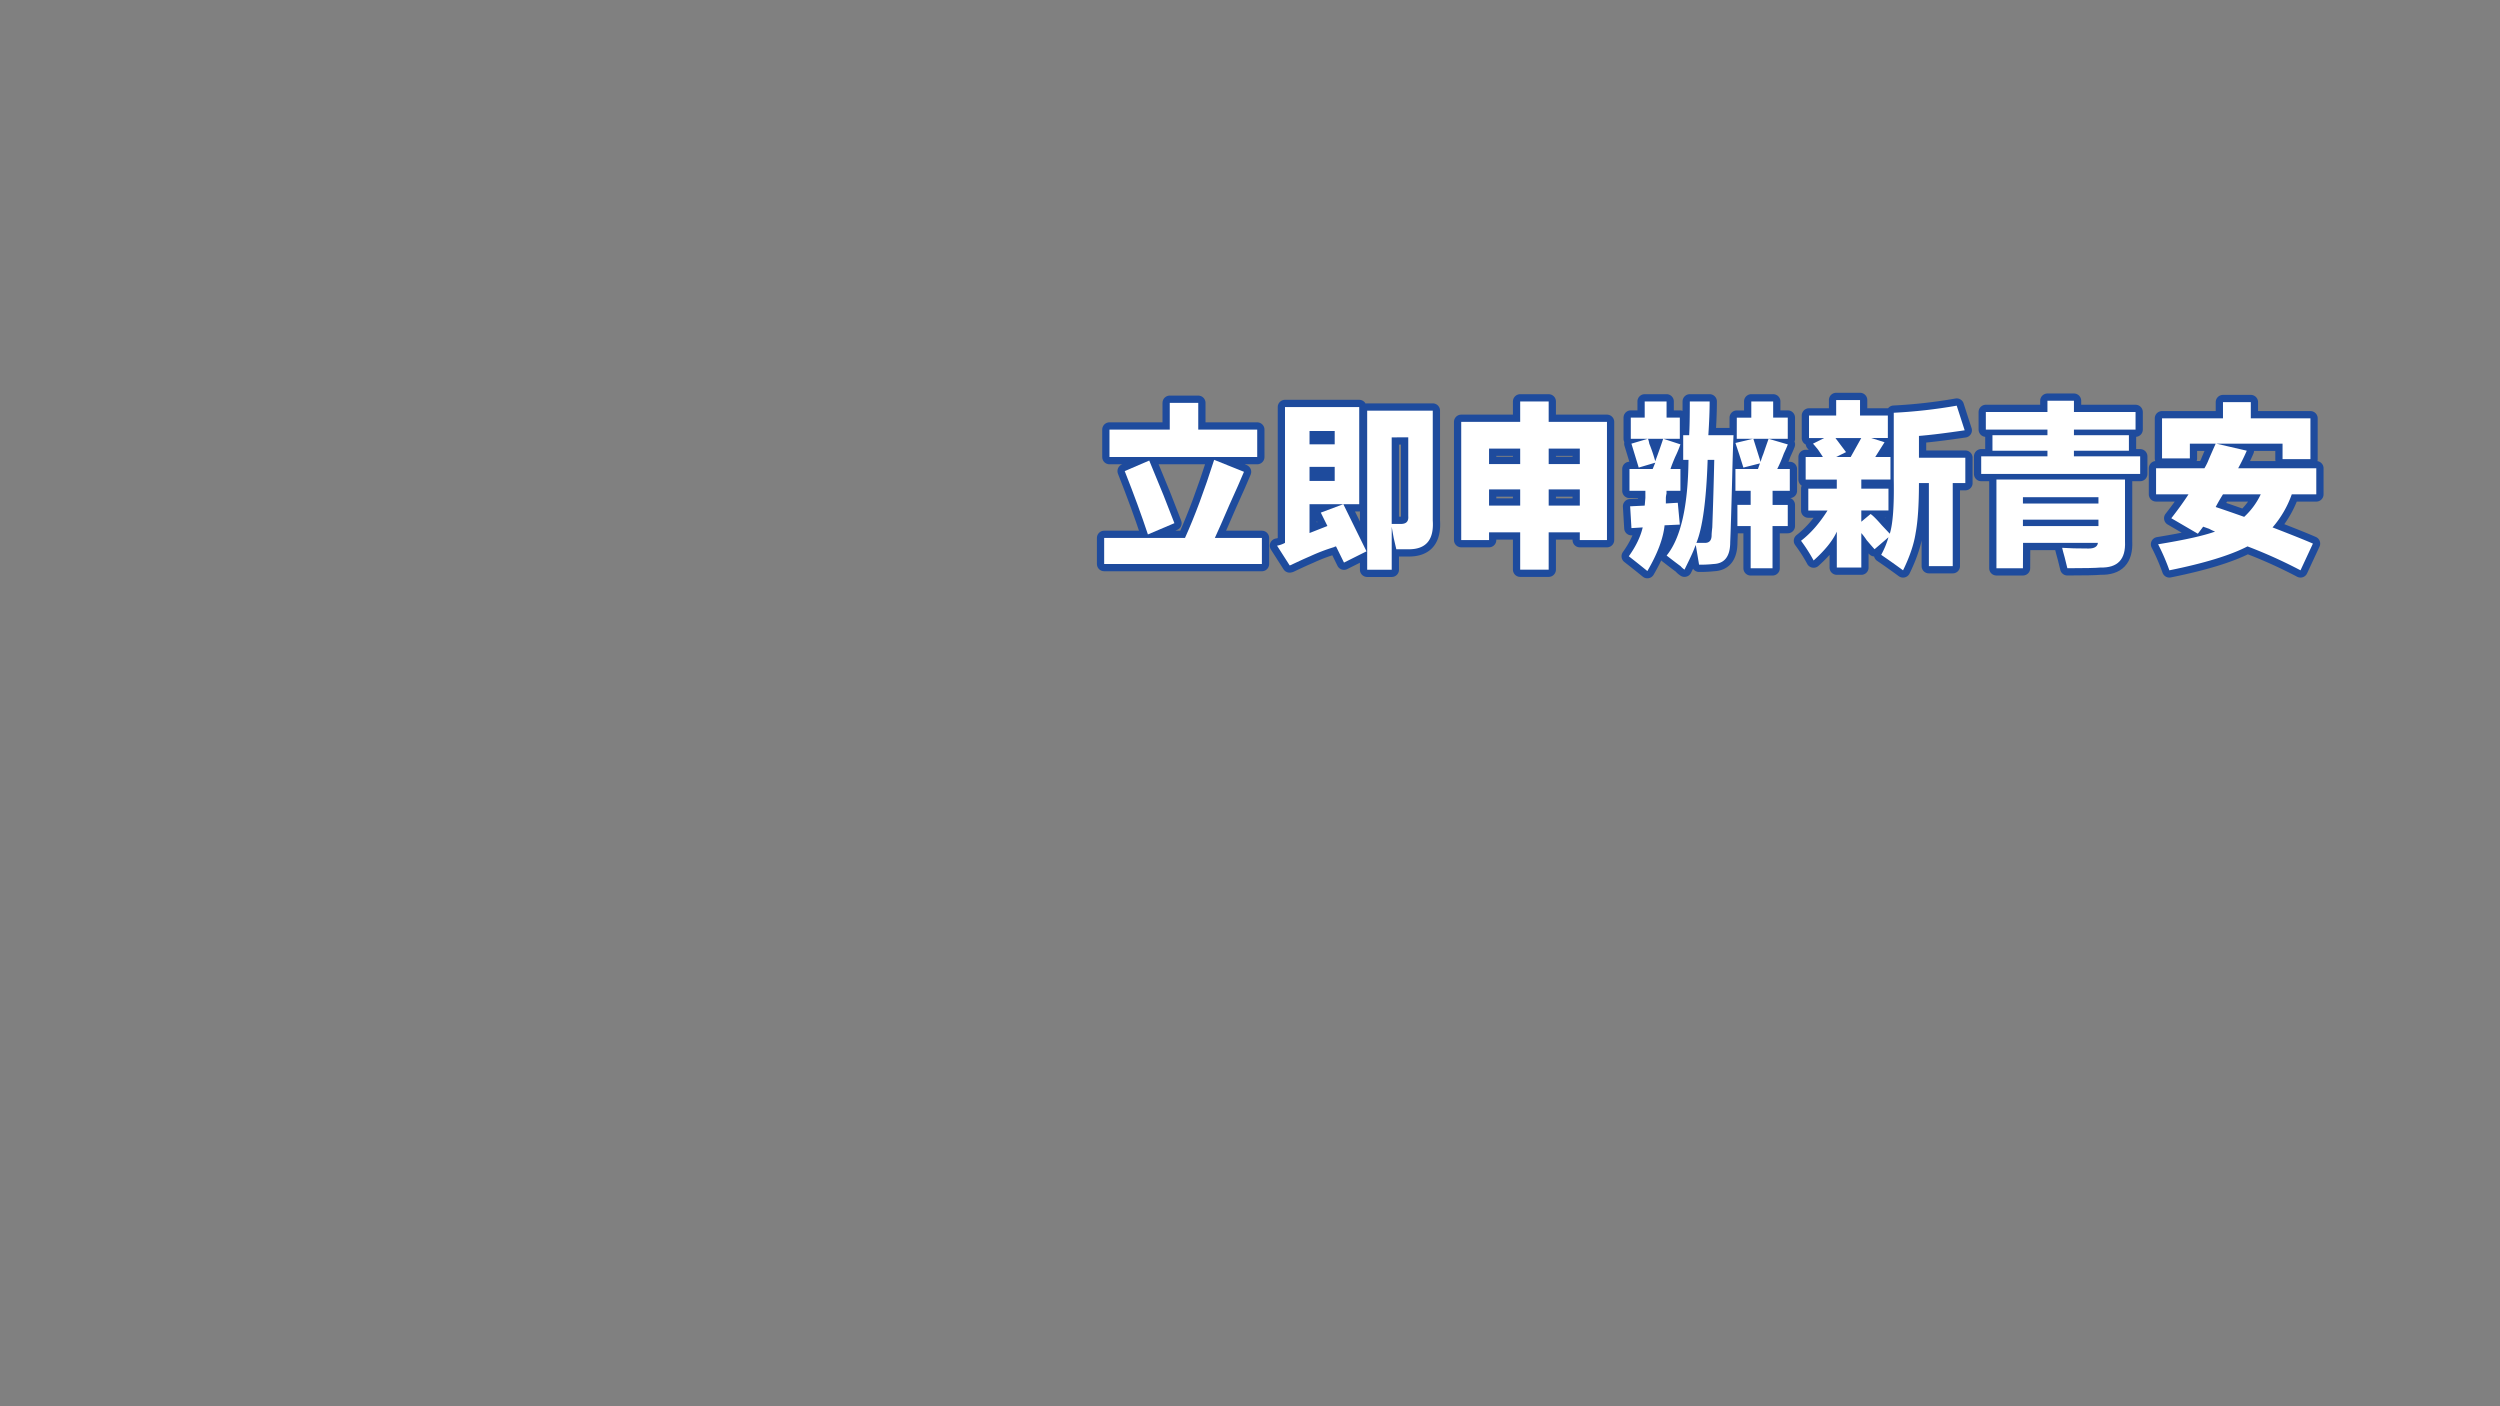 <svg id="圖層_1" data-name="圖層 1" xmlns="http://www.w3.org/2000/svg" viewBox="0 0 1920 1080"><rect x="0" y="0" width="1920" height="1080" fill="#808080" stroke="none"/><defs><style>.cls-1{fill:none;}.cls-2,.cls-3{fill:#fff;}.cls-2{stroke:#1e4b9d;stroke-linecap:round;stroke-linejoin:round;stroke-width:11.15px;}</style></defs><title>a2</title><rect class="cls-1" x="-9.8" y="-6.94" width="1939.74" height="1087.95"/><path class="cls-2" d="M932.47,353.16l22.9,9.19q-3.57,8.65-11.19,25.4Q937,404.51,933,413.15h36.13v20H848v-20h62.07Q921.27,388.3,932.47,353.16Zm-80.39-23.24h46.3V309.39h21.88v20.54h45.28V351H852.08Zm30.53,23.78q1,2.71,3.56,8.65,7.12,16.76,15.77,39.45l-20.35,8.65q-7.13-21.61-17.81-48.64Z"/><path class="cls-2" d="M1031.67,387.21q12.21,24.86,17.81,36.21l-17.3,8.65-6.11-12.43a3.8,3.8,0,0,0-1.53.54,142.38,142.38,0,0,0-18.32,7q-5.09,2.15-14.25,6.49a3.87,3.87,0,0,1-1.53.54l-9.67-15.13a20.51,20.51,0,0,0,6.11-2.16V312.63h57v74.58h-38.16v22.16l13.74-5.41-5.09-10.27ZM1005.72,331v10.27h19.33V331Zm0,38.37h19.33V358.57h-19.33Zm44.27-54h50.37v84.31q1.53,22.17-18.32,22.16h-9.67q-.51-2.15-2-8.65-1-5.4-1.53-8.65v33H1050Zm18.83,20.54v66.47h7.12q6.11,0,5.6-5.94V335.87Z"/><path class="cls-2" d="M1167.5,308.31h21.88V324h44.77v90.79h-20.86v-5.94h-23.91v28.64H1167.5V408.83h-23.91v5.94h-21.37V324h45.28Zm-23.91,36.21v11.89h23.91V344.52Zm0,31.35v12.43h23.91V375.86Zm69.71-31.35h-23.91v11.89h23.91Zm-23.91,31.35v12.43h23.91V375.86Z"/><path class="cls-2" d="M1290.1,402.89l-11.7.54q-1.53,15.14-13.23,35.13-6.62-5.41-14.25-11.35,8.13-11.35,10.68-22.16l-8.65.54-1-16.75,11.19-.54.51-5.94v-5.41h-12.21V360.19h17.81l2-4.86-12.72,3.78-5.6-18.38,12.72-3.78a18.21,18.21,0,0,1,1,3.78,118.51,118.51,0,0,1,4.58,13.51q3.05-8.11,6.11-17.29l13.23,4.32a87.14,87.14,0,0,1-4.07,9.73q-2.55,6-3.56,9.19h7.63v16.75h-10.68v2.16a15.51,15.51,0,0,0-.51,3.24v4.32l9.16-.54Zm-37.65-82.15h10.68V308.31h16.79v12.43h10.18V337h-37.65ZM1313,308.31q0,10.82-1,25.94h19.33q-.51,11.35-1,31.89-1,38.38-1.53,50.26,0,16.21-12.72,16.75a99.22,99.22,0,0,1-11.19.54l-2.54-15.13c-.34.73-.85,2-1.53,3.78q-2,4.86-7.12,15.13a14.71,14.71,0,0,1-3.05-2.7q-3.05-2.17-10.68-8.11,16.28-20,16.79-73.5h-4.07V334.25h4.58q.5-8.11.51-25.94Zm3.56,44.86h-5.09q-1.53,46.49-8.65,63.77h6.61c3.39,0,5.09-2,5.09-5.94,0-1.08.17-3.06.51-5.94Q1316,378.57,1316.55,353.16ZM1358.28,337l14.76,4.32q-1,2.71-3.05,7a106.67,106.67,0,0,1-5.09,11.89h9.67v16.75h-13.23v10.81H1373V404h-11.7v32.43h-16.79V404h-10.18V387.75h10.18V376.94h-11.7V360.19h17.3l1.53-4.32-12.72,3.24q-1-3.24-3.05-9.73-2-5.94-3.05-9.19l13.74-3.24,5.6,17.84a43.82,43.82,0,0,1,2-5.95Q1356.75,341.28,1358.28,337Zm-24.42-16.21H1345V308.31h16.79v12.43H1373V337h-39.18Z"/><path class="cls-2" d="M1502.75,311.55l6.11,18.92q-21.88,3.24-35.11,4.32v16.75h35.62V371h-9.67v63.77h-18.32V371h-7.63q0,24.86-2.54,38.37-2,13-9.67,28.64-8.14-6-16.79-11.89a66.7,66.7,0,0,0,5.6-13.51l-10.68,9.19q-1.53-1.62-6.11-7a46.66,46.66,0,0,0-4.07-5.4v26.48h-18.82V408.29q-4.58,10.27-17.81,22.16a126.46,126.46,0,0,0-9.67-15.13q11.19-8.64,20.35-23.24h-14.76V375.32h21.88v-7h-23.91V351H1400q-1-1.62-3.56-5.4-2.55-3.24-4.07-4.86l8.65-4.32h-11.7V319.12h20.86V307.23h18.32v11.89h21.37v17.29h-12.72l10.18,3.24L1440.17,351h11.7V368.3h-22.39v7h20.86v16.75h-20.86v8.65l7.12-5.94q2.54,1.62,8.65,8.65l6.11,6.49q3.55-11.35,3.05-41.07V317A392.3,392.3,0,0,0,1502.75,311.55Zm-85,35.67-7.63,3.78h11.19l8.14-14.59h-19.84Z"/><path class="cls-2" d="M1525.12,316.42h47.32v-8.65h20.35v8.65h47.32v13.51h-47.32v4.32H1635v11.89h-42.23v4.32h50.88V364H1521.56V350.46h50.88v-4.32h-42.23V334.25h42.23v-4.32h-47.32Zm28.49,120h-20.35V368.3H1632v47.56q1,20.53-18.83,20-5.6.53-25.44.54-.51-2.17-2-8.11c-1-3.61-1.7-6.13-2-7.57q7.63.54,20.35.54,6.61,0,7.12-4.32h-57.49Zm0-54.58v4.86h58v-4.86Zm0,17.29V404h58V399.1Z"/><path class="cls-2" d="M1707.25,308.85h21.37v12.43h45.79v31.35H1753V340.73h-50.88l23.4,5.41q-2.55,6-6.61,13.51h60v20h-18.83a78.68,78.68,0,0,1-14.76,25.4q22.38,8.65,31,12.43L1766.78,438a370.5,370.5,0,0,0-40.7-18.37q-19.84,10.26-60,18.37a160.25,160.25,0,0,0-8.65-20q30-4.86,43.76-9.73a37,37,0,0,1-4.58-2.16l-4.58-1.62-4.07,5.41L1667.56,398q7.63-9.73,13.23-18.37h-24.93v-20H1693a49.49,49.49,0,0,0,2.54-4.86q2-4.86,6.11-14.05h-19.84v11.35h-21.37V321.28h46.81Zm0,70.8q-3.05,4.86-5.6,9.73,9.66,3.24,21.88,7.57a56.1,56.1,0,0,0,12.72-17.29Z"/><path class="cls-3" d="M932.47,353.16l22.9,9.19q-3.57,8.65-11.19,25.4Q937,404.51,933,413.15h36.13v20H848v-20h62.07Q921.27,388.3,932.47,353.16Zm-80.39-23.24h46.3V309.39h21.88v20.54h45.28V351H852.08Zm30.53,23.78q1,2.71,3.56,8.65,7.12,16.76,15.77,39.45l-20.35,8.65q-7.13-21.61-17.81-48.64Z"/><path class="cls-3" d="M1031.67,387.21q12.21,24.86,17.81,36.21l-17.3,8.65-6.11-12.43a3.8,3.8,0,0,0-1.53.54,142.38,142.38,0,0,0-18.32,7q-5.09,2.15-14.25,6.49a3.87,3.87,0,0,1-1.53.54l-9.67-15.13a20.51,20.51,0,0,0,6.11-2.16V312.63h57v74.58h-38.16v22.16l13.74-5.41-5.09-10.27ZM1005.72,331v10.27h19.33V331Zm0,38.37h19.33V358.57h-19.33Zm44.27-54h50.37v84.31q1.53,22.17-18.32,22.16h-9.67q-.51-2.15-2-8.65-1-5.4-1.53-8.65v33H1050Zm18.83,20.54v66.47h7.12q6.11,0,5.6-5.94V335.87Z"/><path class="cls-3" d="M1167.5,308.31h21.88V324h44.77v90.79h-20.86v-5.94h-23.91v28.64H1167.5V408.83h-23.91v5.94h-21.37V324h45.28Zm-23.91,36.21v11.89h23.91V344.52Zm0,31.35v12.43h23.91V375.86Zm69.71-31.35h-23.91v11.89h23.91Zm-23.91,31.35v12.43h23.91V375.86Z"/><path class="cls-3" d="M1290.1,402.89l-11.7.54q-1.53,15.14-13.23,35.13-6.62-5.41-14.25-11.35,8.13-11.35,10.68-22.16l-8.65.54-1-16.75,11.19-.54.51-5.94v-5.41h-12.21V360.19h17.81l2-4.86-12.72,3.78-5.6-18.38,12.72-3.78a18.21,18.21,0,0,1,1,3.78,118.51,118.51,0,0,1,4.58,13.51q3.05-8.11,6.11-17.29l13.23,4.32a87.14,87.14,0,0,1-4.07,9.73q-2.55,6-3.56,9.19h7.63v16.75h-10.68v2.16a15.51,15.51,0,0,0-.51,3.24v4.32l9.16-.54Zm-37.65-82.15h10.68V308.31h16.79v12.43h10.18V337h-37.65ZM1313,308.31q0,10.82-1,25.94h19.33q-.51,11.35-1,31.89-1,38.38-1.53,50.26,0,16.21-12.72,16.75a99.22,99.22,0,0,1-11.19.54l-2.54-15.13c-.34.73-.85,2-1.53,3.78q-2,4.86-7.12,15.13a14.71,14.71,0,0,1-3.05-2.7q-3.05-2.17-10.68-8.11,16.28-20,16.79-73.5h-4.07V334.25h4.58q.5-8.11.51-25.94Zm3.56,44.86h-5.09q-1.53,46.49-8.65,63.77h6.61c3.39,0,5.09-2,5.09-5.94,0-1.08.17-3.06.51-5.94Q1316,378.57,1316.55,353.16ZM1358.28,337l14.76,4.32q-1,2.71-3.05,7a106.67,106.67,0,0,1-5.09,11.89h9.67v16.75h-13.23v10.81H1373V404h-11.7v32.43h-16.79V404h-10.18V387.75h10.18V376.94h-11.7V360.19h17.3l1.53-4.32-12.72,3.24q-1-3.24-3.05-9.73-2-5.94-3.05-9.19l13.74-3.24,5.6,17.84a43.82,43.82,0,0,1,2-5.95Q1356.75,341.28,1358.28,337Zm-24.42-16.21H1345V308.31h16.79v12.43H1373V337h-39.18Z"/><path class="cls-3" d="M1502.75,311.55l6.11,18.92q-21.88,3.24-35.11,4.32v16.75h35.62V371h-9.67v63.77h-18.32V371h-7.63q0,24.86-2.54,38.37-2,13-9.67,28.64-8.14-6-16.79-11.89a66.7,66.7,0,0,0,5.6-13.51l-10.68,9.19q-1.53-1.62-6.11-7a46.66,46.66,0,0,0-4.07-5.4v26.48h-18.82V408.29q-4.58,10.27-17.81,22.16a126.46,126.46,0,0,0-9.67-15.13q11.19-8.64,20.35-23.24h-14.76V375.32h21.88v-7h-23.91V351H1400q-1-1.62-3.56-5.4-2.55-3.24-4.07-4.86l8.65-4.32h-11.7V319.12h20.86V307.23h18.32v11.89h21.37v17.29h-12.72l10.18,3.24L1440.17,351h11.7V368.3h-22.39v7h20.86v16.75h-20.86v8.65l7.12-5.94q2.54,1.62,8.65,8.65l6.11,6.49q3.55-11.35,3.05-41.07V317A392.3,392.3,0,0,0,1502.75,311.55Zm-85,35.67-7.63,3.78h11.19l8.14-14.59h-19.84Z"/><path class="cls-3" d="M1525.12,316.42h47.32v-8.65h20.35v8.65h47.32v13.51h-47.32v4.32H1635v11.89h-42.23v4.32h50.88V364H1521.56V350.46h50.88v-4.32h-42.23V334.25h42.23v-4.32h-47.32Zm28.49,120h-20.35V368.3H1632v47.56q1,20.53-18.83,20-5.6.53-25.44.54-.51-2.17-2-8.11c-1-3.61-1.7-6.13-2-7.57q7.63.54,20.35.54,6.61,0,7.12-4.32h-57.49Zm0-54.58v4.86h58v-4.86Zm0,17.29V404h58V399.1Z"/><path class="cls-3" d="M1707.25,308.85h21.37v12.43h45.79v31.35H1753V340.73h-50.88l23.4,5.41q-2.55,6-6.61,13.51h60v20h-18.83a78.68,78.68,0,0,1-14.76,25.4q22.38,8.65,31,12.43L1766.78,438a370.5,370.5,0,0,0-40.7-18.37q-19.84,10.26-60,18.37a160.25,160.25,0,0,0-8.65-20q30-4.86,43.76-9.73a37,37,0,0,1-4.58-2.16l-4.58-1.62-4.07,5.41L1667.56,398q7.63-9.73,13.23-18.37h-24.93v-20H1693a49.49,49.49,0,0,0,2.54-4.86q2-4.86,6.11-14.05h-19.84v11.35h-21.37V321.28h46.81Zm0,70.8q-3.05,4.86-5.6,9.73,9.66,3.24,21.88,7.57a56.1,56.1,0,0,0,12.72-17.29Z"/></svg>